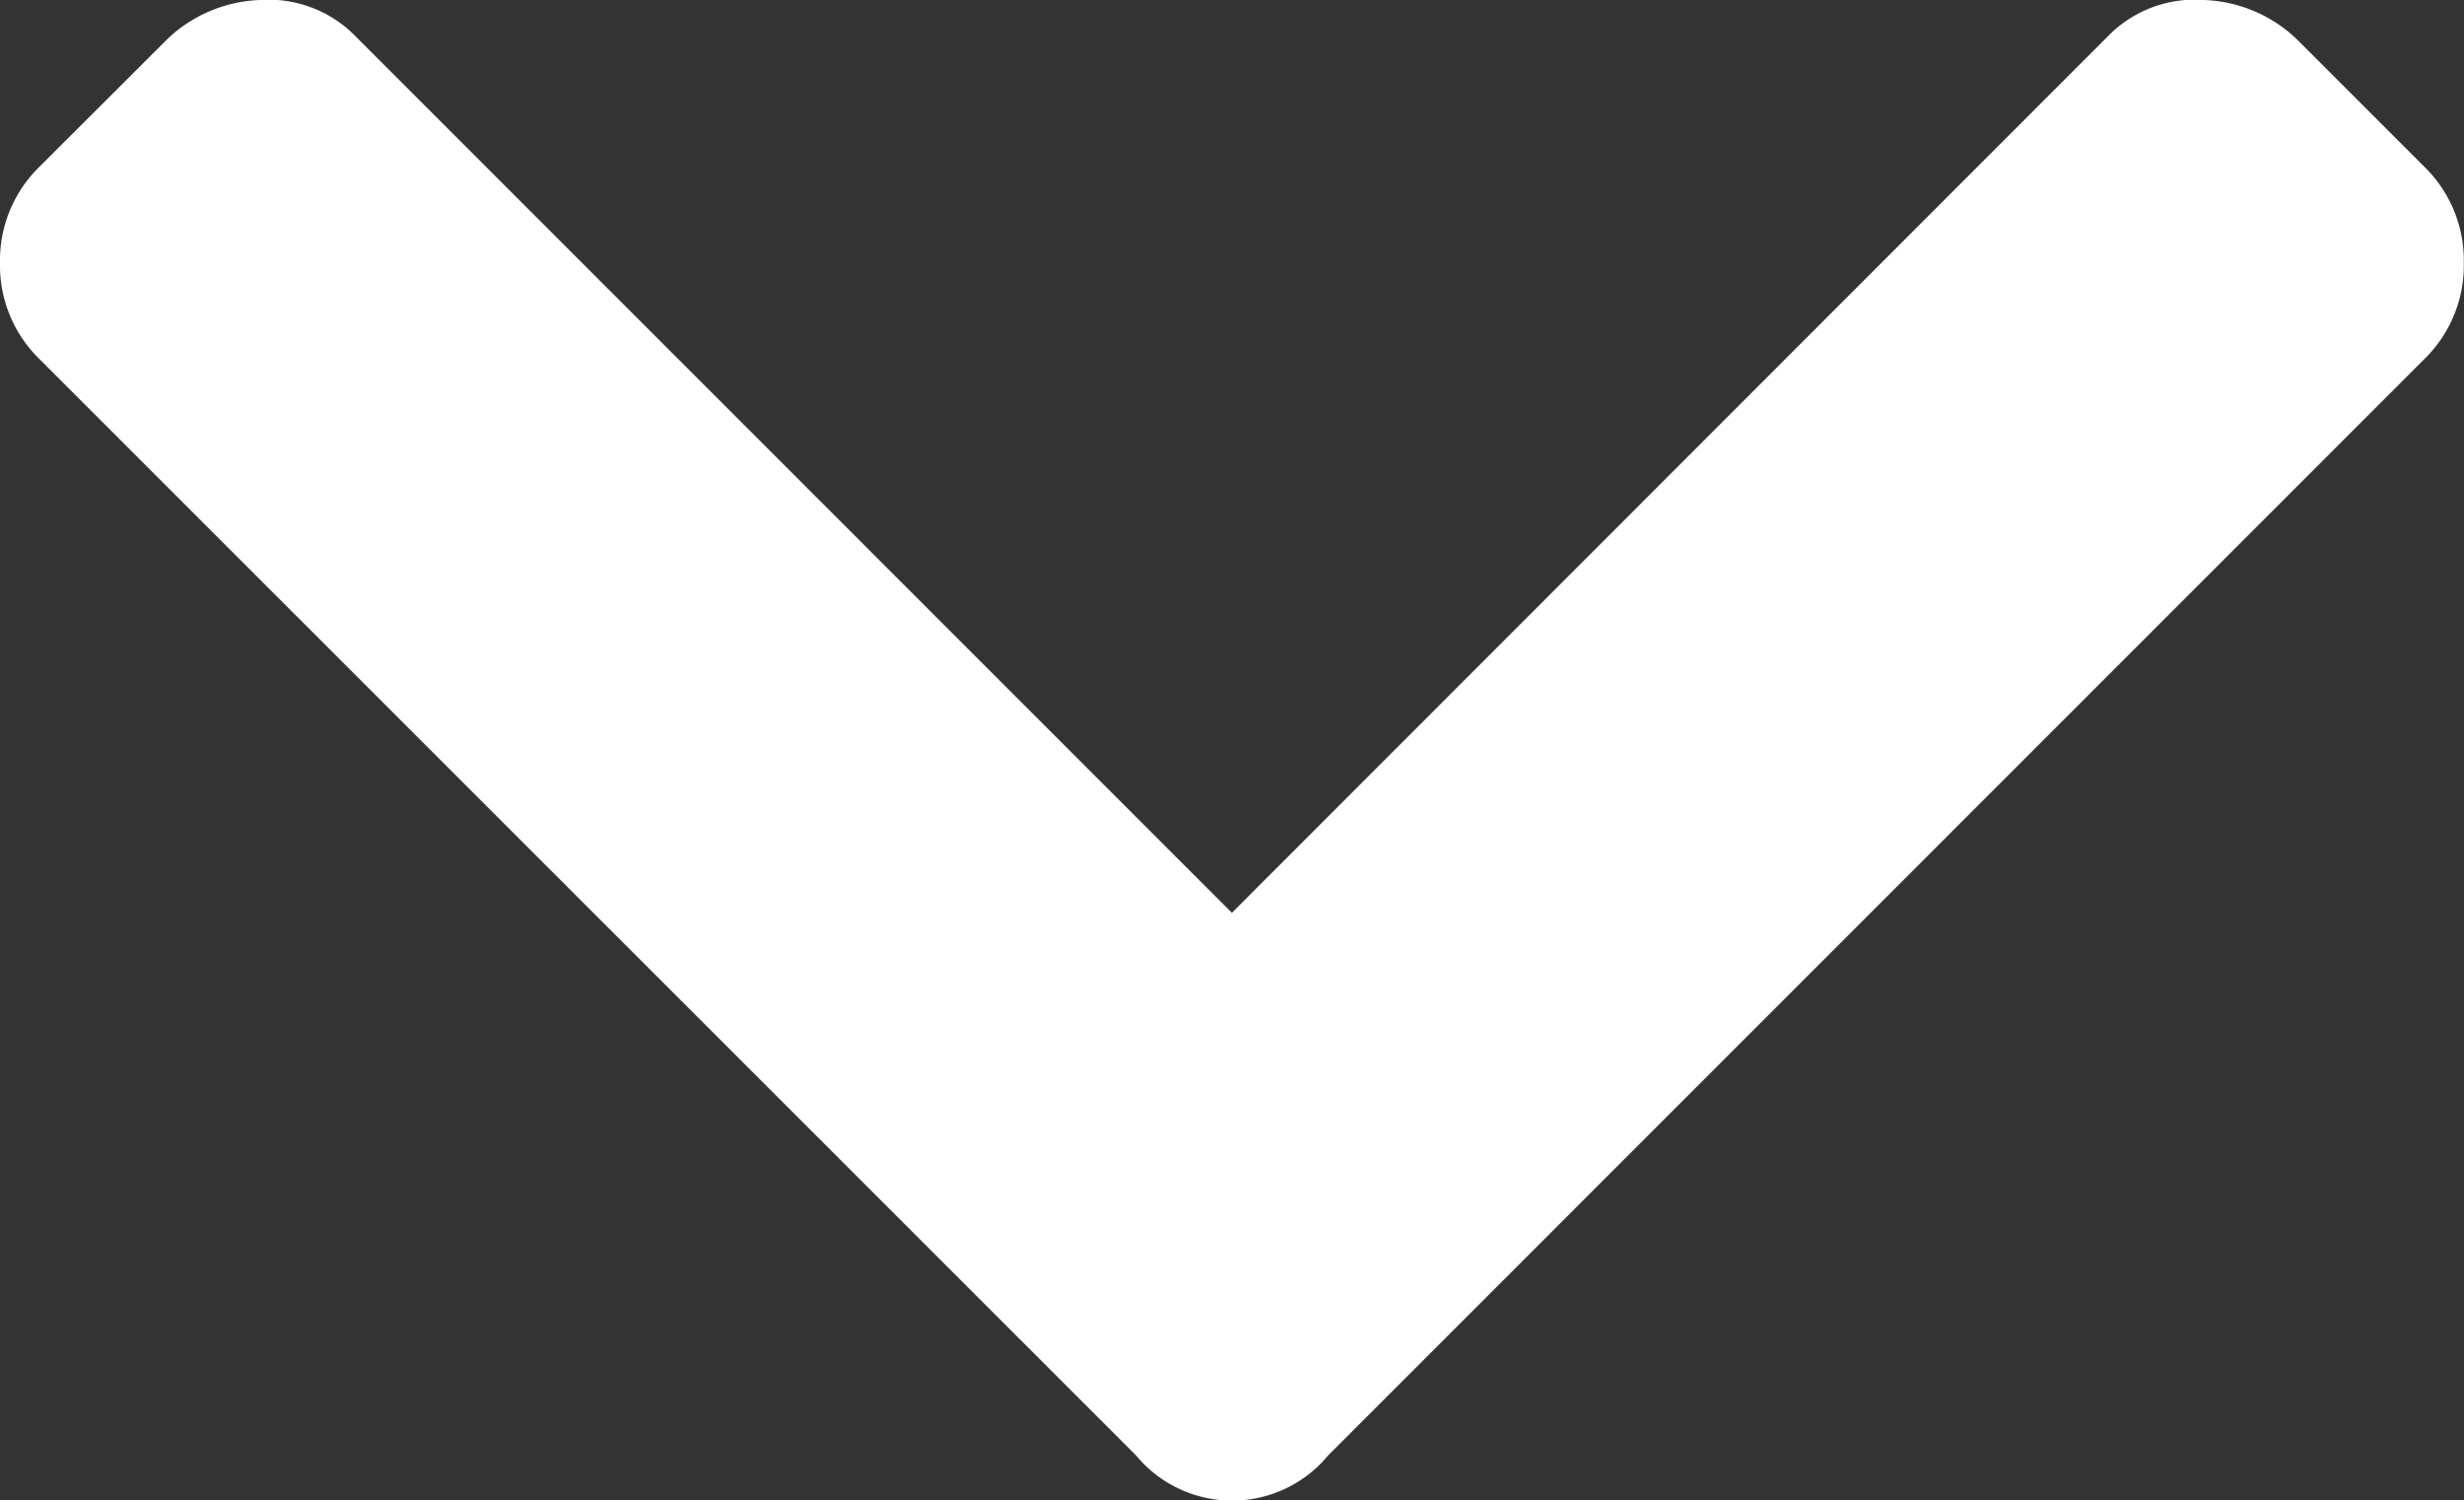 <svg xmlns="http://www.w3.org/2000/svg" width="12.511" height="7.619" viewBox="0 0 12.511 7.619">
  <rect x="0" y="0" width="12.511" height="7.619" fill="#333333" stroke="none"/>
  <path id="sm-arrow-white" d="M5.768,7.39a.633.633,0,0,0,.976,0L12.31,1.823a.664.664,0,0,0,.2-.488.664.664,0,0,0-.2-.488L11.679.216A.718.718,0,0,0,11.191,0,.617.617,0,0,0,10.7.187L6.255,4.635,1.808.187A.617.617,0,0,0,1.32,0,.718.718,0,0,0,.832.216L.2.847a.664.664,0,0,0-.2.488.664.664,0,0,0,.2.488Z" transform="translate(0)" fill="#fff"/>
</svg>

